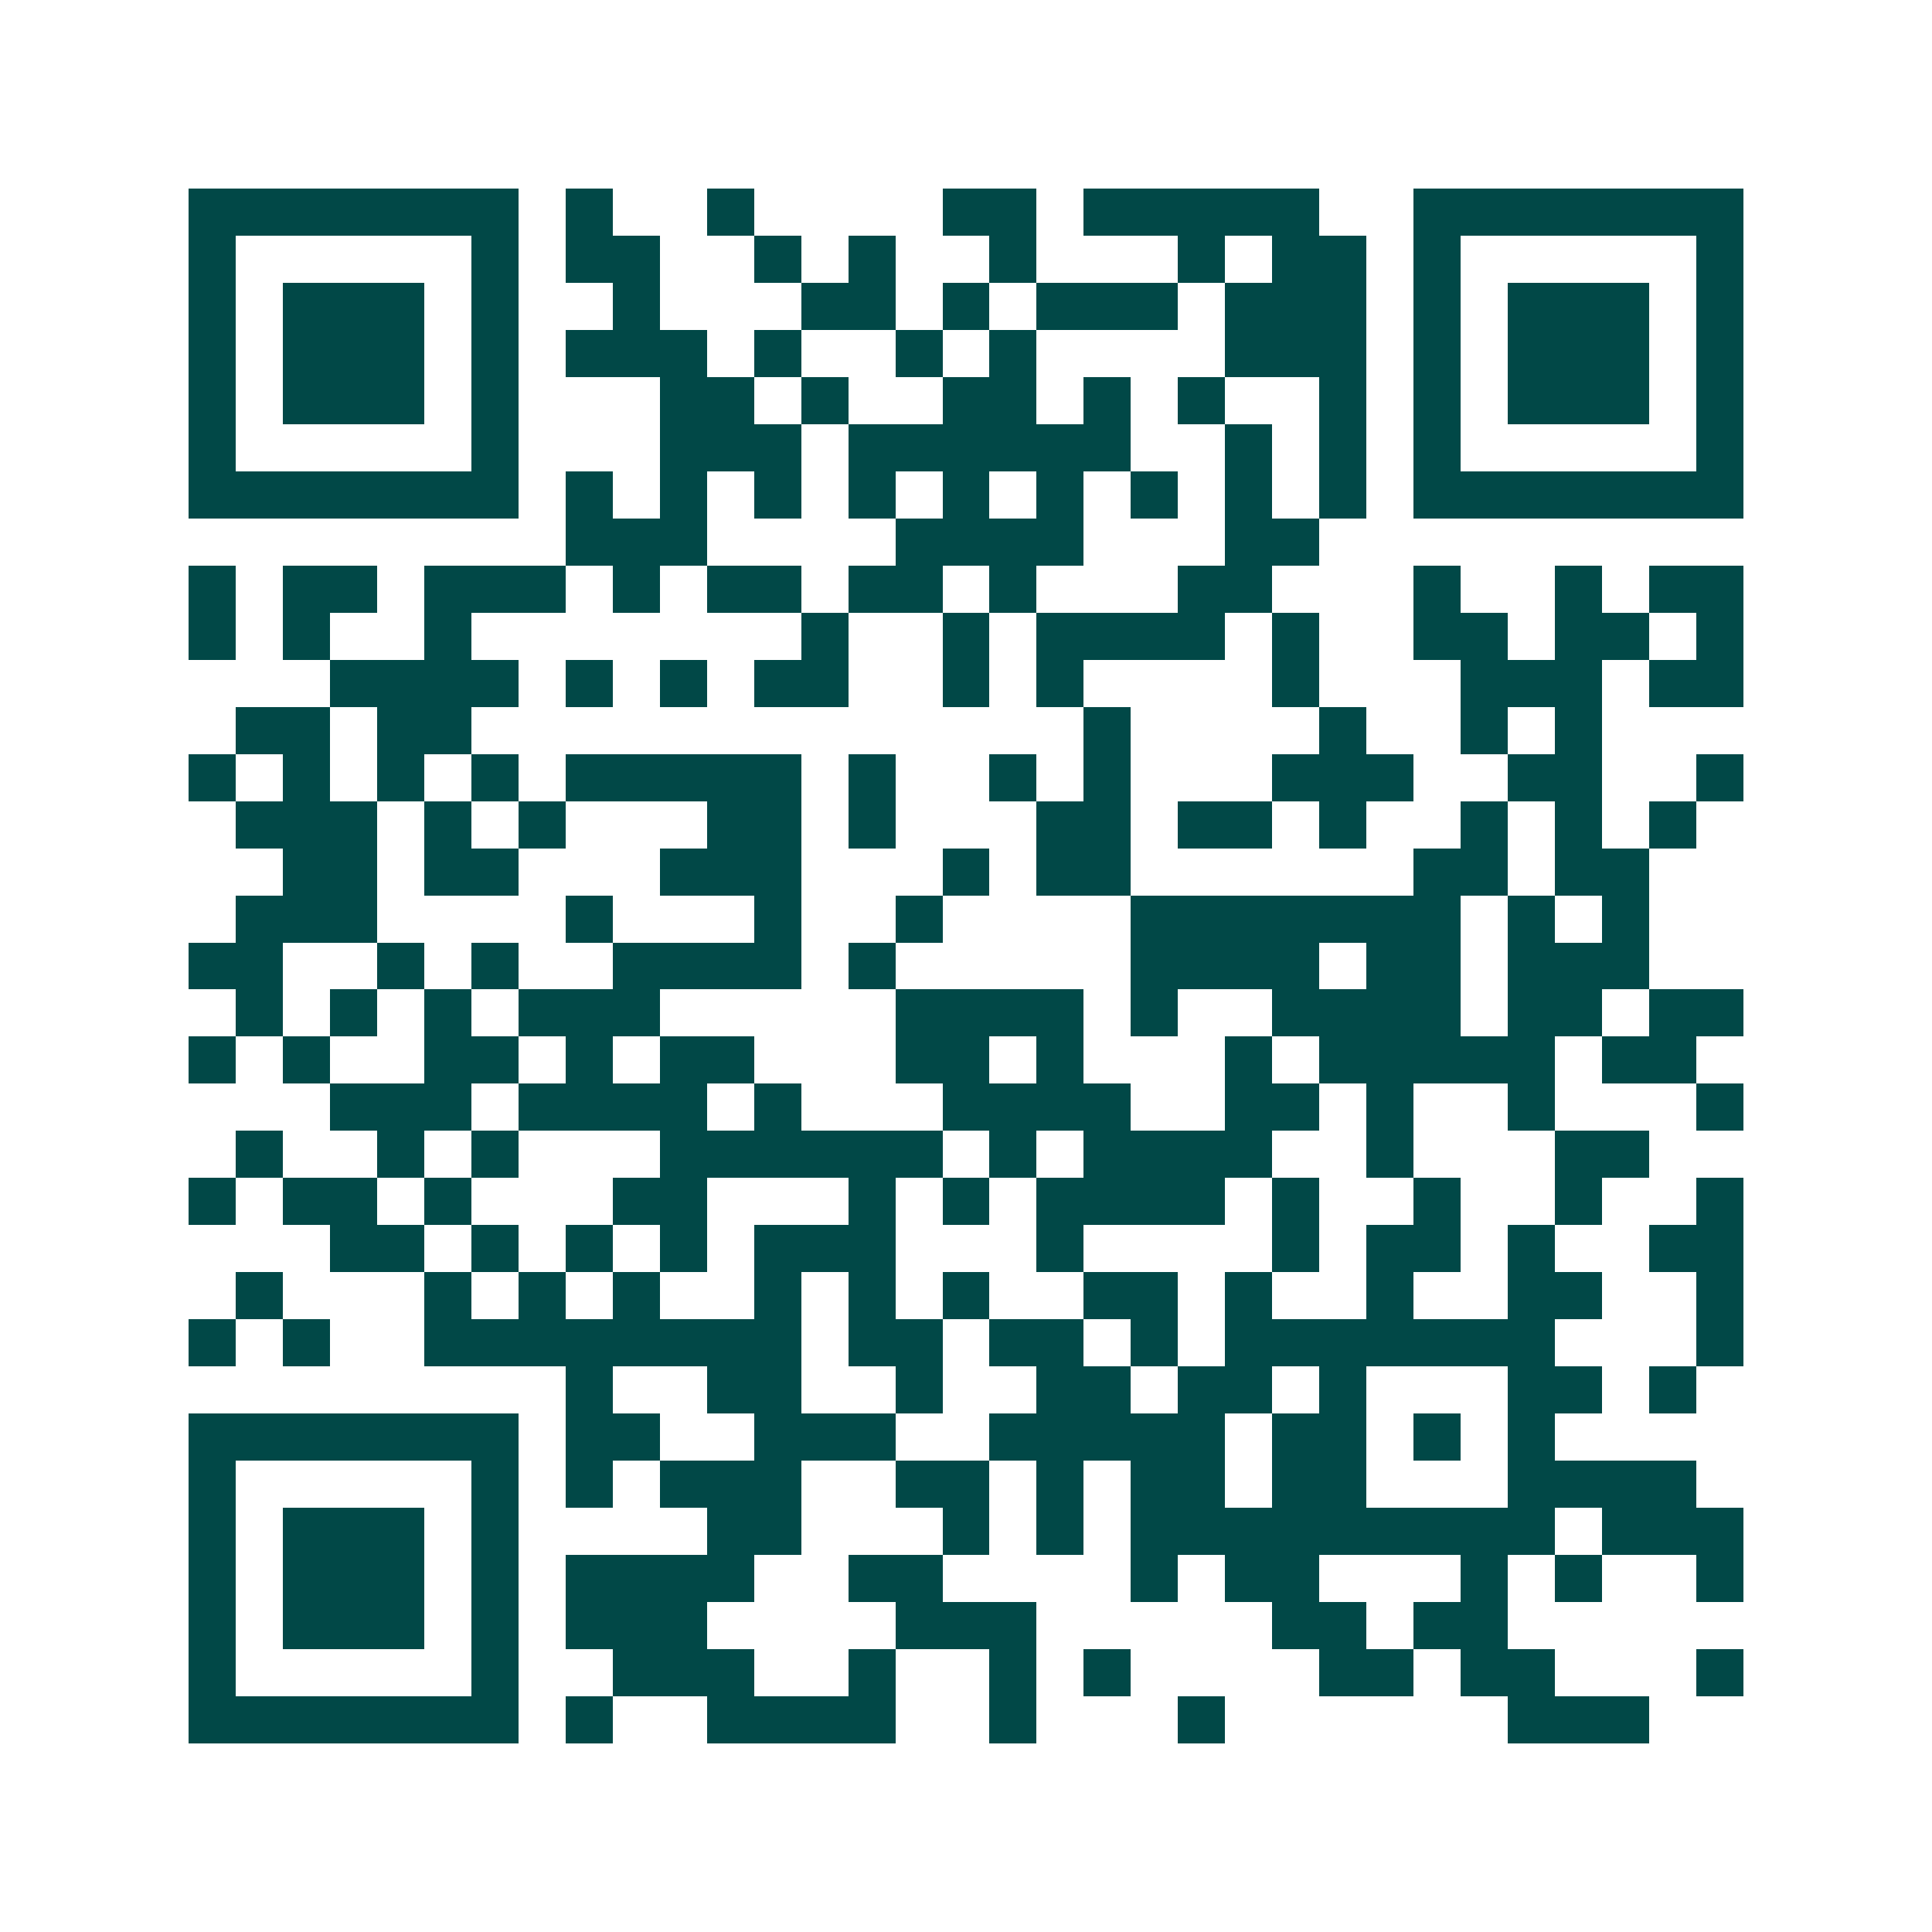 <svg xmlns="http://www.w3.org/2000/svg" width="200" height="200" viewBox="0 0 41 41" shape-rendering="crispEdges"><path fill="#ffffff" d="M0 0h41v41H0z"/><path stroke="#014847" d="M4 4.5h7m1 0h1m2 0h1m4 0h2m1 0h5m2 0h7M4 5.5h1m5 0h1m1 0h2m2 0h1m1 0h1m2 0h1m3 0h1m1 0h2m1 0h1m5 0h1M4 6.5h1m1 0h3m1 0h1m2 0h1m3 0h2m1 0h1m1 0h3m1 0h3m1 0h1m1 0h3m1 0h1M4 7.5h1m1 0h3m1 0h1m1 0h3m1 0h1m2 0h1m1 0h1m4 0h3m1 0h1m1 0h3m1 0h1M4 8.5h1m1 0h3m1 0h1m3 0h2m1 0h1m2 0h2m1 0h1m1 0h1m2 0h1m1 0h1m1 0h3m1 0h1M4 9.5h1m5 0h1m3 0h3m1 0h6m2 0h1m1 0h1m1 0h1m5 0h1M4 10.5h7m1 0h1m1 0h1m1 0h1m1 0h1m1 0h1m1 0h1m1 0h1m1 0h1m1 0h1m1 0h7M12 11.5h3m4 0h4m3 0h2M4 12.5h1m1 0h2m1 0h3m1 0h1m1 0h2m1 0h2m1 0h1m3 0h2m3 0h1m2 0h1m1 0h2M4 13.5h1m1 0h1m2 0h1m7 0h1m2 0h1m1 0h4m1 0h1m2 0h2m1 0h2m1 0h1M7 14.5h4m1 0h1m1 0h1m1 0h2m2 0h1m1 0h1m4 0h1m3 0h3m1 0h2M5 15.5h2m1 0h2m13 0h1m4 0h1m2 0h1m1 0h1M4 16.5h1m1 0h1m1 0h1m1 0h1m1 0h5m1 0h1m2 0h1m1 0h1m3 0h3m2 0h2m2 0h1M5 17.5h3m1 0h1m1 0h1m3 0h2m1 0h1m3 0h2m1 0h2m1 0h1m2 0h1m1 0h1m1 0h1M6 18.5h2m1 0h2m3 0h3m3 0h1m1 0h2m6 0h2m1 0h2M5 19.5h3m4 0h1m3 0h1m2 0h1m4 0h7m1 0h1m1 0h1M4 20.5h2m2 0h1m1 0h1m2 0h4m1 0h1m5 0h4m1 0h2m1 0h3M5 21.5h1m1 0h1m1 0h1m1 0h3m5 0h4m1 0h1m2 0h4m1 0h2m1 0h2M4 22.5h1m1 0h1m2 0h2m1 0h1m1 0h2m3 0h2m1 0h1m3 0h1m1 0h5m1 0h2M7 23.5h3m1 0h4m1 0h1m3 0h4m2 0h2m1 0h1m2 0h1m3 0h1M5 24.5h1m2 0h1m1 0h1m3 0h6m1 0h1m1 0h4m2 0h1m3 0h2M4 25.5h1m1 0h2m1 0h1m3 0h2m3 0h1m1 0h1m1 0h4m1 0h1m2 0h1m2 0h1m2 0h1M7 26.5h2m1 0h1m1 0h1m1 0h1m1 0h3m3 0h1m4 0h1m1 0h2m1 0h1m2 0h2M5 27.5h1m3 0h1m1 0h1m1 0h1m2 0h1m1 0h1m1 0h1m2 0h2m1 0h1m2 0h1m2 0h2m2 0h1M4 28.5h1m1 0h1m2 0h8m1 0h2m1 0h2m1 0h1m1 0h7m3 0h1M12 29.5h1m2 0h2m2 0h1m2 0h2m1 0h2m1 0h1m3 0h2m1 0h1M4 30.5h7m1 0h2m2 0h3m2 0h5m1 0h2m1 0h1m1 0h1M4 31.5h1m5 0h1m1 0h1m1 0h3m2 0h2m1 0h1m1 0h2m1 0h2m3 0h4M4 32.5h1m1 0h3m1 0h1m4 0h2m3 0h1m1 0h1m1 0h9m1 0h3M4 33.5h1m1 0h3m1 0h1m1 0h4m2 0h2m4 0h1m1 0h2m3 0h1m1 0h1m2 0h1M4 34.5h1m1 0h3m1 0h1m1 0h3m4 0h3m5 0h2m1 0h2M4 35.5h1m5 0h1m2 0h3m2 0h1m2 0h1m1 0h1m4 0h2m1 0h2m3 0h1M4 36.5h7m1 0h1m2 0h4m2 0h1m3 0h1m6 0h3"/></svg>
